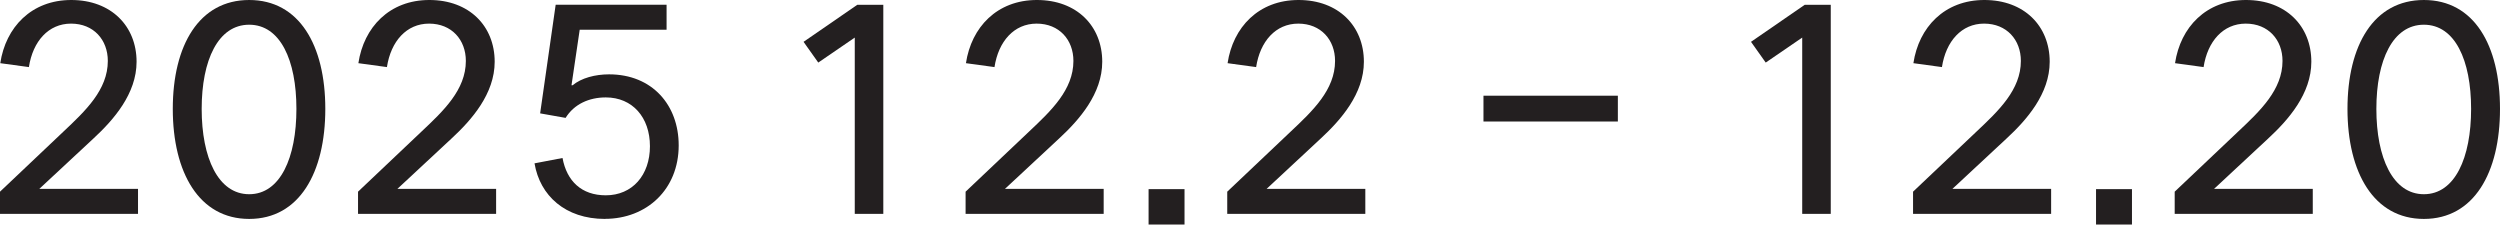 <?xml version="1.0" encoding="UTF-8"?>
<svg id="Layer_2" data-name="Layer 2" xmlns="http://www.w3.org/2000/svg" viewBox="0 0 365.19 32.8">
  <defs>
    <style>
      .cls-1 {
        fill: #231f20;
      }
    </style>
  </defs>
  <g id="_" data-name="ㄹㅇ">
    <g>
      <path class="cls-1" d="M0,31.24v-3.24l9.26-8.77c3.22-3.03,6.49-6.11,6.49-10.33,0-3.08-2.07-5.45-5.37-5.45s-5.58,2.58-6.16,6.35L.04,9.23C.83,3.98,4.59,0,10.41,0s9.54,3.81,9.54,9.02c0,4.67-3.35,8.49-6.32,11.23l-7.89,7.34h14.42v3.65H0Z"/>
      <path class="cls-1" d="M36.4,31.98c-7.31,0-11.16-6.76-11.16-16.07S29.09,0,36.4,0s11.12,6.6,11.12,15.91-3.8,16.07-11.12,16.07ZM36.4,3.61c-4.54,0-6.94,5.17-6.94,12.3s2.4,12.46,6.94,12.46,6.9-5.33,6.9-12.46-2.36-12.3-6.9-12.3Z"/>
      <path class="cls-1" d="M52.3,31.24v-3.24l9.26-8.77c3.22-3.03,6.49-6.11,6.49-10.33,0-3.08-2.07-5.45-5.37-5.45s-5.58,2.58-6.16,6.35l-4.17-.57c.79-5.25,4.54-9.23,10.37-9.23s9.54,3.81,9.54,9.02c0,4.67-3.35,8.49-6.32,11.23l-7.89,7.34h14.42v3.65h-20.16Z"/>
      <path class="cls-1" d="M88.37,31.98c-5.79,0-9.5-3.4-10.29-8.12l4.09-.78c.62,3.36,2.77,5.45,6.32,5.45,3.88,0,6.45-2.95,6.45-7.17s-2.56-7.13-6.45-7.13c-2.44,0-4.63.98-5.87,2.99l-3.72-.66,2.27-15.87h16.2v3.65h-12.69l-1.2,8.12h.16c1.28-1.07,3.31-1.6,5.33-1.6,6.32,0,10.17,4.51,10.17,10.37,0,6.44-4.67,10.74-10.79,10.74Z"/>
      <path class="cls-1" d="M124.86,31.24V5.49l-5.33,3.65-2.15-3.03,7.85-5.41h3.8v30.54h-4.17Z"/>
      <path class="cls-1" d="M141.05,31.24v-3.24l9.26-8.77c3.22-3.03,6.49-6.11,6.49-10.33,0-3.08-2.07-5.45-5.37-5.45s-5.58,2.58-6.16,6.35l-4.17-.57c.79-5.25,4.54-9.23,10.37-9.23s9.54,3.81,9.54,9.02c0,4.67-3.35,8.49-6.32,11.23l-7.89,7.34h14.42v3.65h-20.16Z"/>
      <path class="cls-1" d="M167.78,32.8v-5.17h5.25v5.17h-5.25Z"/>
      <path class="cls-1" d="M179.27,31.24v-3.24l9.26-8.77c3.22-3.03,6.49-6.11,6.49-10.33,0-3.08-2.07-5.45-5.37-5.45s-5.58,2.58-6.16,6.35l-4.17-.57c.79-5.25,4.54-9.23,10.37-9.23s9.54,3.81,9.54,9.02c0,4.67-3.35,8.49-6.32,11.23l-7.89,7.34h14.42v3.65h-20.16Z"/>
      <path class="cls-1" d="M216.7,17.75v-3.77h19.63v3.77h-19.63Z"/>
      <path class="cls-1" d="M263.26,31.24V5.49l-5.33,3.65-2.15-3.03,7.85-5.41h3.8v30.54h-4.17Z"/>
      <path class="cls-1" d="M279.45,31.24v-3.24l9.26-8.77c3.22-3.03,6.49-6.11,6.49-10.33,0-3.08-2.07-5.45-5.37-5.45s-5.58,2.58-6.16,6.35l-4.17-.57c.79-5.25,4.54-9.23,10.37-9.23s9.54,3.81,9.54,9.02c0,4.67-3.35,8.49-6.32,11.23l-7.89,7.34h14.42v3.65h-20.16Z"/>
      <path class="cls-1" d="M306.18,32.8v-5.17h5.25v5.17h-5.25Z"/>
      <path class="cls-1" d="M317.67,31.24v-3.24l9.26-8.77c3.22-3.03,6.49-6.11,6.49-10.33,0-3.08-2.07-5.45-5.37-5.45s-5.58,2.58-6.16,6.35l-4.17-.57c.79-5.25,4.54-9.23,10.37-9.23s9.54,3.81,9.54,9.02c0,4.67-3.35,8.49-6.32,11.23l-7.89,7.34h14.42v3.65h-20.16Z"/>
      <path class="cls-1" d="M354.07,31.98c-7.31,0-11.16-6.76-11.16-16.07s3.84-15.91,11.16-15.91,11.12,6.6,11.12,15.91-3.8,16.07-11.12,16.07ZM354.07,3.61c-4.54,0-6.94,5.17-6.94,12.3s2.4,12.46,6.94,12.46,6.9-5.33,6.9-12.46-2.36-12.3-6.9-12.3Z"/>
    </g>
  </g>
</svg>